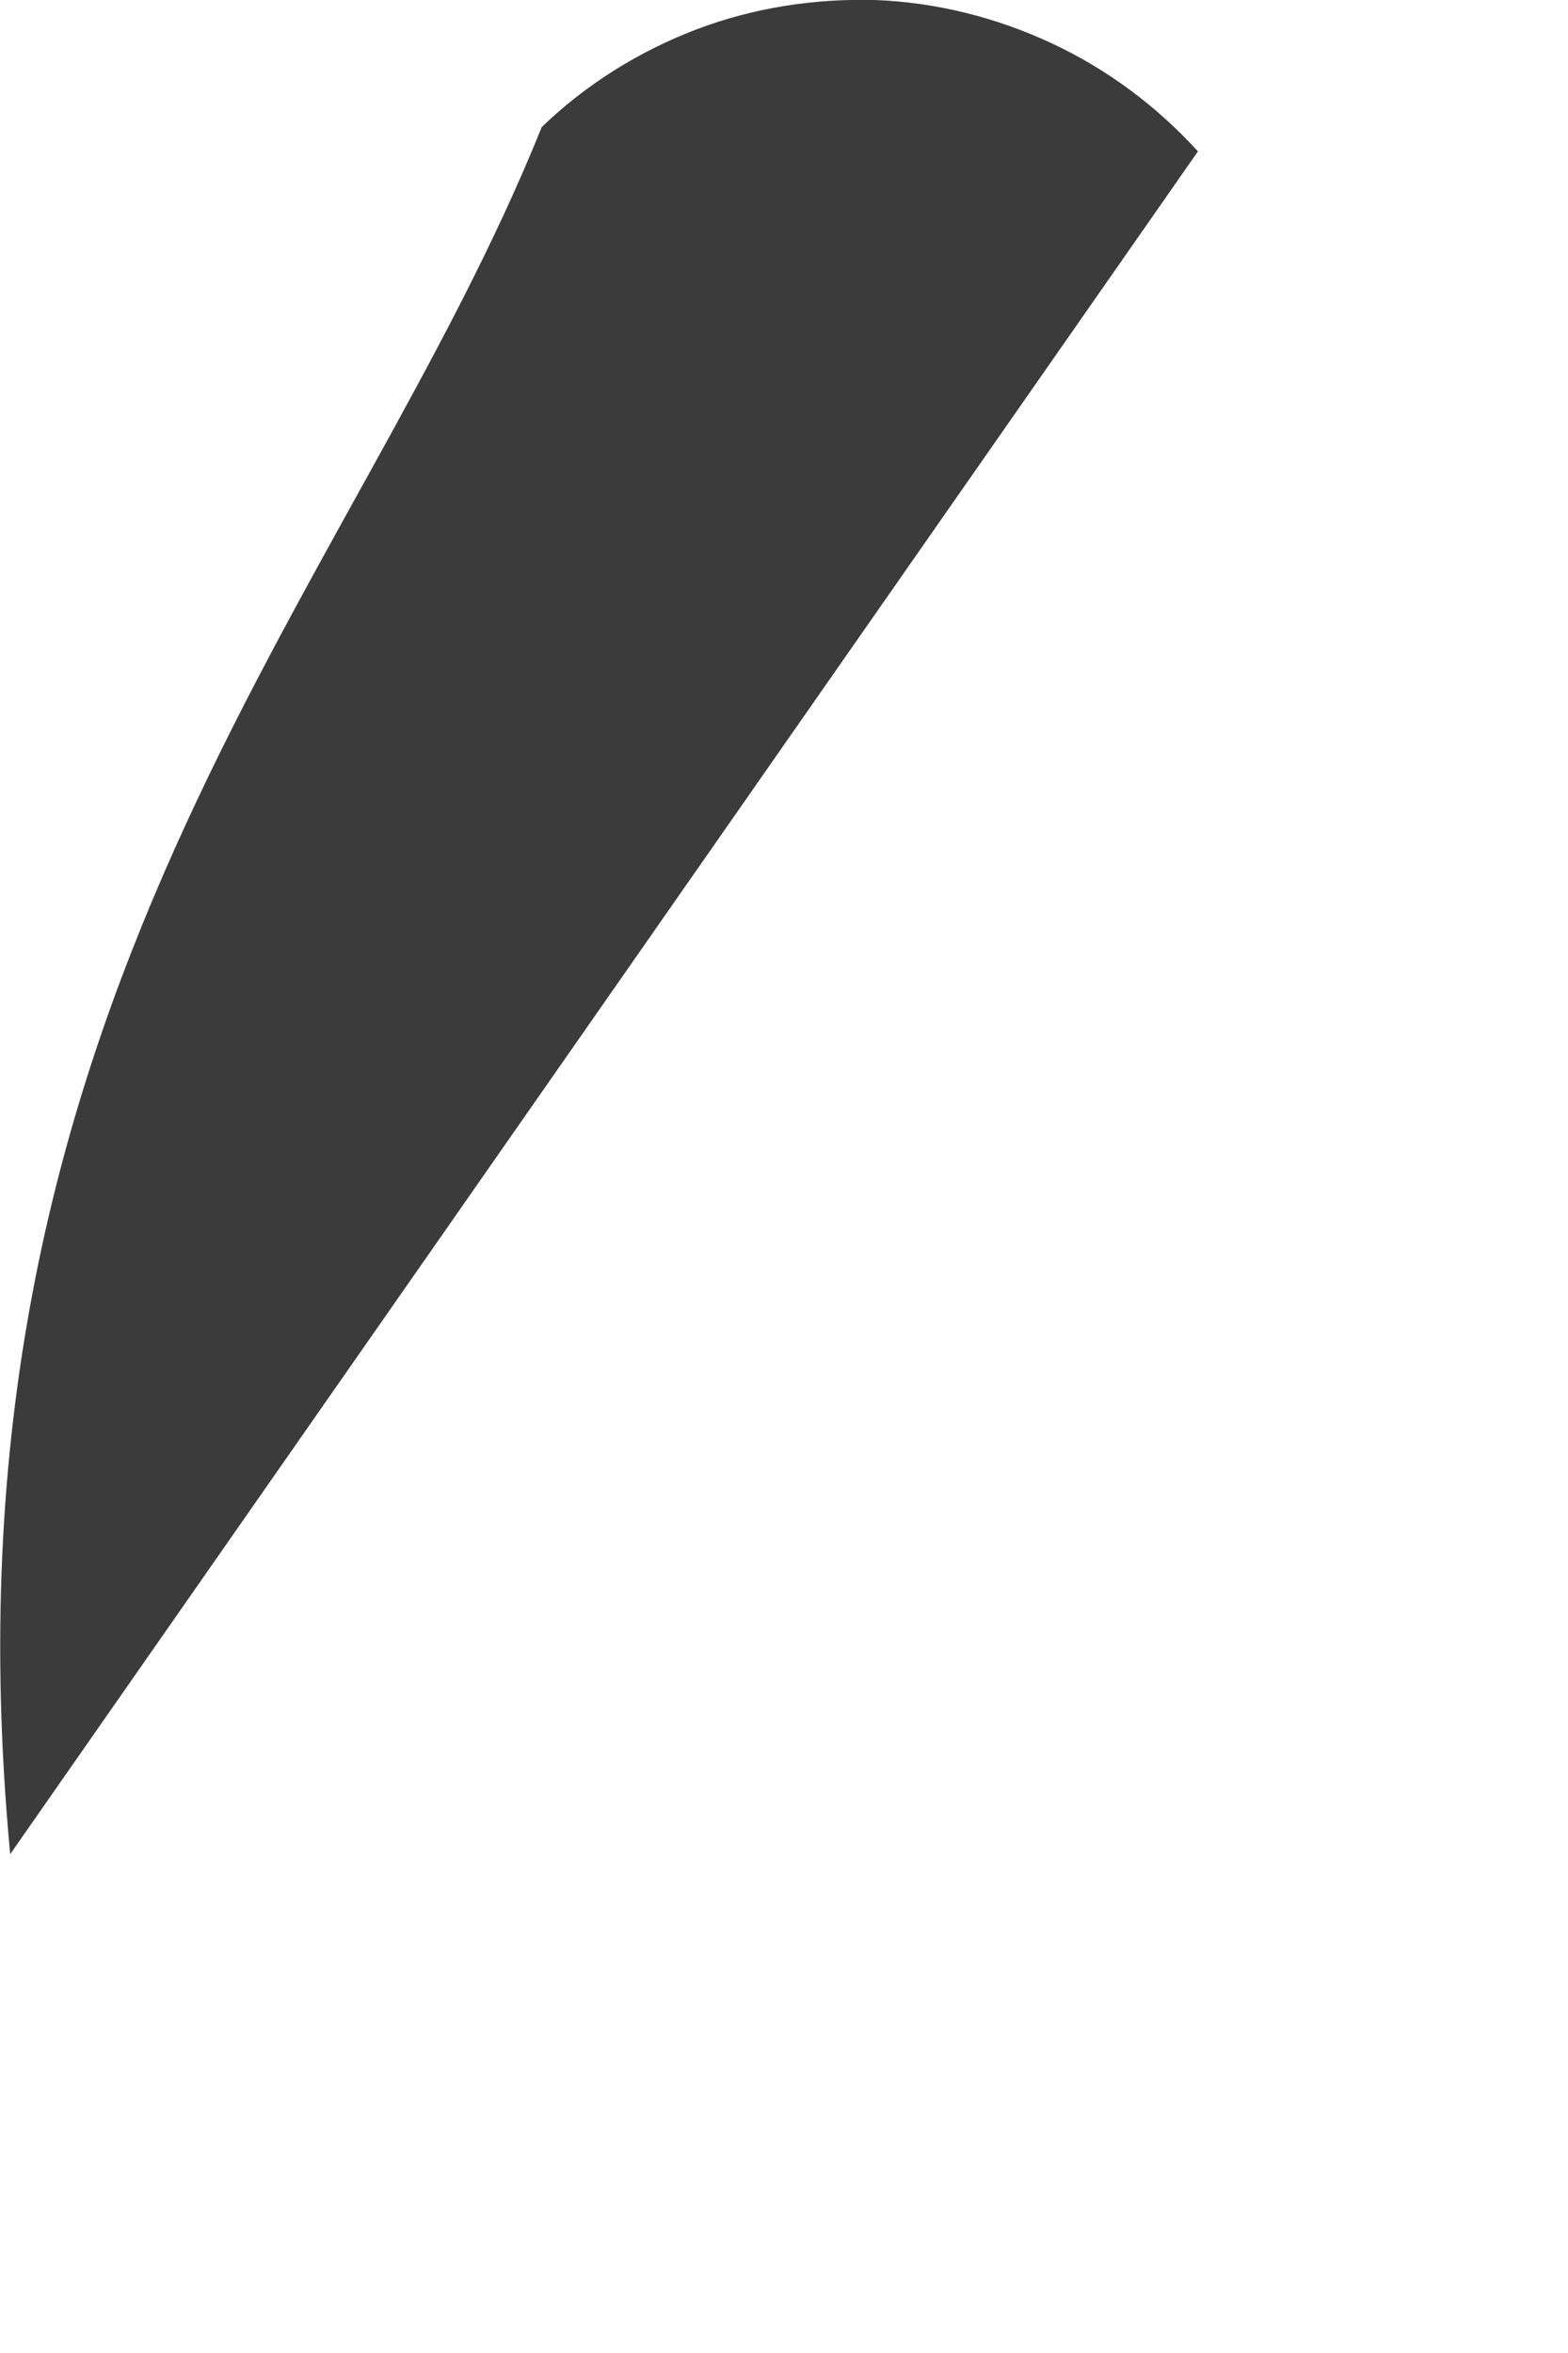 <?xml version="1.0" encoding="utf-8"?>
<svg xmlns="http://www.w3.org/2000/svg" fill="none" height="100%" overflow="visible" preserveAspectRatio="none" style="display: block;" viewBox="0 0 2 3" width="100%">
<path d="M1.528 0.193L0.013 2.364C-0.089 1.279 0.448 0.766 0.691 0.162C0.747 0.108 0.814 0.066 0.887 0.038C0.96 0.01 1.038 -0.002 1.116 0C1.194 0.003 1.27 0.022 1.341 0.055C1.412 0.088 1.475 0.135 1.528 0.193V0.193Z" fill="#3B3B3B" id="Path 601"/>
</svg>
